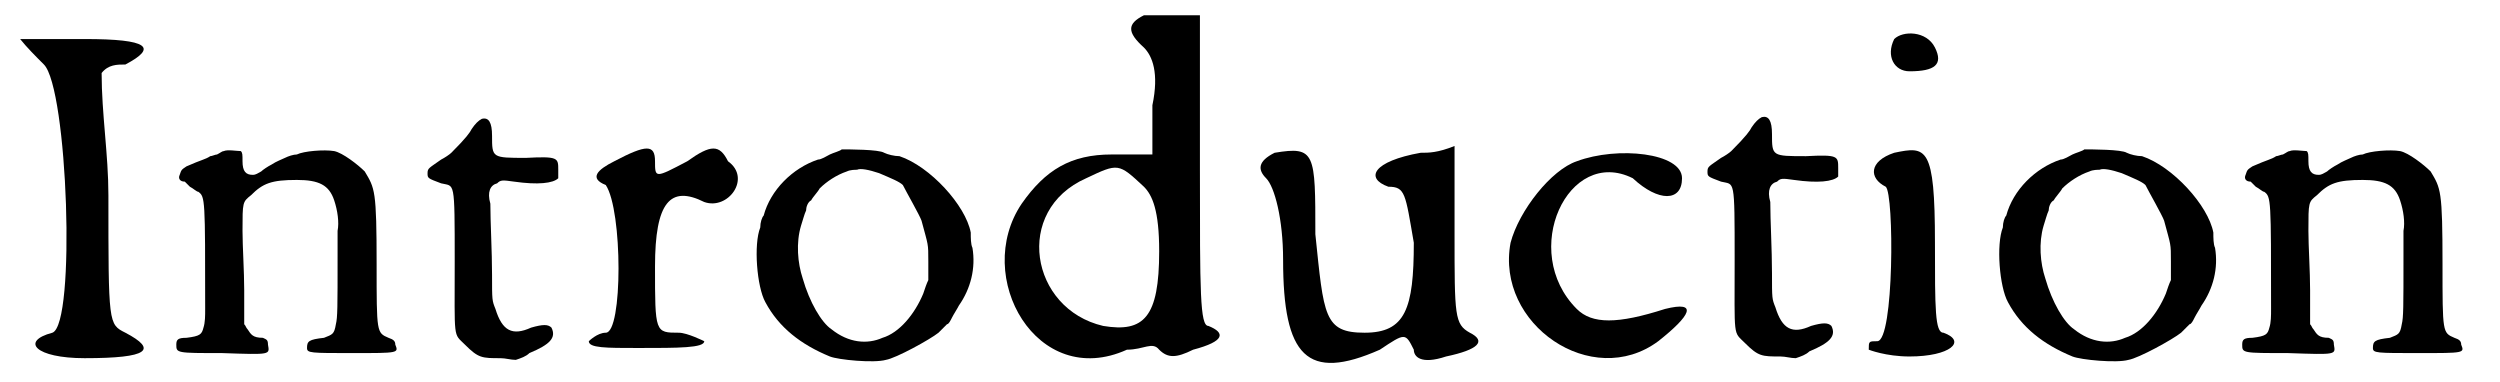 <?xml version='1.0' encoding='utf-8'?>
<svg xmlns="http://www.w3.org/2000/svg" xmlns:xlink="http://www.w3.org/1999/xlink" width="144px" height="22px" viewBox="0 0 1449 225" version="1.1">
<defs>
<path id="gl7706" d="M 14 19 C 28 33 33 172 19 177 C 0 182 9 192 38 192 C 76 192 81 187 62 177 C 52 172 52 172 52 96 C 52 72 48 48 48 24 C 52 19 57 19 62 19 C 81 9 76 4 38 4 C 24 4 14 4 0 4 C 4 9 9 14 14 19 z" fill="black"/><!-- width=81 height=201 -->
<path id="gl7707" d="M 38 10 C 37 10 36 11 34 12 C 33 12 31 13 30 13 C 27 15 25 15 16 19 C 13 21 13 21 12 24 C 11 26 12 28 15 28 C 15 28 17 30 18 31 C 20 32 22 34 23 34 C 27 37 27 38 27 103 C 27 107 27 111 26 114 C 25 118 24 119 16 120 C 11 120 10 121 10 124 C 10 129 10 129 37 129 C 66 130 65 130 64 124 C 64 121 63 121 61 120 C 55 120 54 118 52 115 C 51 114 51 113 50 112 C 50 105 50 99 50 92 C 50 81 49 66 49 57 C 49 40 49 40 54 36 C 61 29 66 27 81 27 C 94 27 100 30 103 39 C 105 45 106 52 105 57 C 105 60 105 66 105 72 C 105 102 105 108 104 112 C 103 118 102 118 97 120 C 88 121 87 122 87 126 C 87 129 89 129 114 129 C 141 129 141 129 139 124 C 139 122 138 121 135 120 C 128 117 128 117 128 77 C 128 33 127 32 121 22 C 117 18 108 11 103 10 C 97 9 85 10 81 12 C 79 12 76 13 74 14 C 72 15 69 16 66 18 C 64 19 61 21 60 22 C 58 23 57 24 55 24 C 51 24 49 22 49 16 C 49 12 49 11 48 10 C 46 10 40 9 38 10 z" fill="black"/><!-- width=150 height=136 -->
<path id="gl7708" d="M 52 7 C 50 8 48 10 46 13 C 45 15 43 18 34 27 C 33 28 30 30 28 31 C 21 36 20 36 20 39 C 20 42 20 42 28 45 C 36 47 36 42 36 91 C 36 138 35 133 42 140 C 50 148 52 148 63 148 C 66 148 69 149 72 149 C 75 148 78 147 80 145 C 92 140 96 136 93 130 C 91 128 88 128 81 130 C 70 135 64 132 60 119 C 58 114 58 114 58 99 C 58 85 57 68 57 57 C 55 50 57 46 61 45 C 63 43 64 43 71 44 C 85 46 94 45 97 42 C 97 42 97 40 97 37 C 97 30 97 29 78 30 C 58 30 58 30 58 17 C 58 9 56 6 52 7 z" fill="black"/><!-- width=106 height=157 -->
<path id="gl7709" d="M 19 14 C 9 19 4 24 14 28 C 24 43 24 115 14 115 C 9 115 4 120 4 120 C 4 124 14 124 33 124 C 57 124 72 124 72 120 C 72 120 62 115 57 115 C 43 115 43 115 43 76 C 43 38 52 28 72 38 C 86 43 100 24 86 14 C 81 4 76 4 62 14 C 43 24 43 24 43 14 C 43 4 38 4 19 14 z" fill="black"/><!-- width=100 height=139 -->
<path id="gl7710" d="M 63 6 C 62 7 58 8 56 9 C 54 10 51 12 49 12 C 34 17 21 30 17 45 C 16 46 15 49 15 52 C 11 62 13 87 18 96 C 26 111 39 121 56 128 C 61 130 82 132 89 130 C 95 129 115 118 120 114 C 122 112 124 110 125 109 C 126 109 127 107 128 105 C 129 103 131 100 132 98 C 139 88 142 76 140 64 C 139 62 139 58 139 55 C 136 39 115 16 97 10 C 94 10 90 9 88 8 C 85 6 67 6 63 6 M 85 20 C 92 23 97 25 99 27 C 101 31 109 45 110 48 C 114 63 114 61 114 72 C 114 76 114 79 114 83 C 113 85 112 88 111 91 C 106 103 97 114 87 117 C 78 121 67 120 57 112 C 51 108 44 96 40 82 C 37 73 36 61 39 51 C 40 48 41 44 42 42 C 42 40 43 37 45 36 C 46 34 49 31 50 29 C 54 25 60 21 66 19 C 68 18 71 18 72 18 C 74 17 79 18 85 20 z" fill="black"/><!-- width=152 height=138 -->
<path id="gl7711" d="M 91 9 C 81 14 81 19 91 28 C 96 33 100 43 96 62 C 96 72 96 81 96 91 C 86 91 81 91 72 91 C 48 91 33 100 19 120 C -10 163 28 230 81 206 C 91 206 96 201 100 206 C 105 211 110 211 120 206 C 139 201 139 196 129 192 C 124 192 124 172 124 100 C 124 67 124 38 124 9 C 120 9 115 9 110 9 C 105 9 96 9 91 9 M 91 110 C 96 115 100 124 100 148 C 100 187 91 196 67 192 C 24 182 14 124 57 105 C 76 96 76 96 91 110 z" fill="black"/><!-- width=148 height=220 -->
<path id="gl7712" d="M 14 4 C 4 9 4 14 9 19 C 14 24 19 43 19 67 C 19 124 33 139 76 120 C 91 110 91 110 96 120 C 96 124 100 129 115 124 C 134 120 139 115 129 110 C 120 105 120 100 120 52 C 120 33 120 19 120 0 C 110 4 105 4 100 4 C 72 9 67 19 81 24 C 91 24 91 28 96 57 C 96 96 91 110 67 110 C 43 110 43 100 38 52 C 38 4 38 0 14 4 z" fill="black"/><!-- width=144 height=134 -->
<path id="gl7713" d="M 48 9 C 33 14 14 38 9 57 C 0 105 57 144 96 115 C 115 100 120 91 100 96 C 72 105 57 105 48 96 C 14 62 43 0 81 19 C 96 33 110 33 110 19 C 110 4 72 0 48 9 z" fill="black"/><!-- width=120 height=139 -->
<path id="gl7708" d="M 52 7 C 50 8 48 10 46 13 C 45 15 43 18 34 27 C 33 28 30 30 28 31 C 21 36 20 36 20 39 C 20 42 20 42 28 45 C 36 47 36 42 36 91 C 36 138 35 133 42 140 C 50 148 52 148 63 148 C 66 148 69 149 72 149 C 75 148 78 147 80 145 C 92 140 96 136 93 130 C 91 128 88 128 81 130 C 70 135 64 132 60 119 C 58 114 58 114 58 99 C 58 85 57 68 57 57 C 55 50 57 46 61 45 C 63 43 64 43 71 44 C 85 46 94 45 97 42 C 97 42 97 40 97 37 C 97 30 97 29 78 30 C 58 30 58 30 58 17 C 58 9 56 6 52 7 z" fill="black"/><!-- width=106 height=157 -->
<path id="gl7714" d="M 19 9 C 14 19 19 28 28 28 C 43 28 48 24 43 14 C 38 4 24 4 19 9 M 19 76 C 4 81 4 91 14 96 C 19 100 19 187 9 187 C 4 187 4 187 4 192 C 4 192 14 196 28 196 C 52 196 62 187 48 182 C 43 182 43 168 43 129 C 43 72 38 72 19 76 z" fill="black"/><!-- width=62 height=206 -->
<path id="gl7710" d="M 63 6 C 62 7 58 8 56 9 C 54 10 51 12 49 12 C 34 17 21 30 17 45 C 16 46 15 49 15 52 C 11 62 13 87 18 96 C 26 111 39 121 56 128 C 61 130 82 132 89 130 C 95 129 115 118 120 114 C 122 112 124 110 125 109 C 126 109 127 107 128 105 C 129 103 131 100 132 98 C 139 88 142 76 140 64 C 139 62 139 58 139 55 C 136 39 115 16 97 10 C 94 10 90 9 88 8 C 85 6 67 6 63 6 M 85 20 C 92 23 97 25 99 27 C 101 31 109 45 110 48 C 114 63 114 61 114 72 C 114 76 114 79 114 83 C 113 85 112 88 111 91 C 106 103 97 114 87 117 C 78 121 67 120 57 112 C 51 108 44 96 40 82 C 37 73 36 61 39 51 C 40 48 41 44 42 42 C 42 40 43 37 45 36 C 46 34 49 31 50 29 C 54 25 60 21 66 19 C 68 18 71 18 72 18 C 74 17 79 18 85 20 z" fill="black"/><!-- width=152 height=138 -->
<path id="gl7707" d="M 38 10 C 37 10 36 11 34 12 C 33 12 31 13 30 13 C 27 15 25 15 16 19 C 13 21 13 21 12 24 C 11 26 12 28 15 28 C 15 28 17 30 18 31 C 20 32 22 34 23 34 C 27 37 27 38 27 103 C 27 107 27 111 26 114 C 25 118 24 119 16 120 C 11 120 10 121 10 124 C 10 129 10 129 37 129 C 66 130 65 130 64 124 C 64 121 63 121 61 120 C 55 120 54 118 52 115 C 51 114 51 113 50 112 C 50 105 50 99 50 92 C 50 81 49 66 49 57 C 49 40 49 40 54 36 C 61 29 66 27 81 27 C 94 27 100 30 103 39 C 105 45 106 52 105 57 C 105 60 105 66 105 72 C 105 102 105 108 104 112 C 103 118 102 118 97 120 C 88 121 87 122 87 126 C 87 129 89 129 114 129 C 141 129 141 129 139 124 C 139 122 138 121 135 120 C 128 117 128 117 128 77 C 128 33 127 32 121 22 C 117 18 108 11 103 10 C 97 9 85 10 81 12 C 79 12 76 13 74 14 C 72 15 69 16 66 18 C 64 19 61 21 60 22 C 58 23 57 24 55 24 C 51 24 49 22 49 16 C 49 12 49 11 48 10 C 46 10 40 9 38 10 z" fill="black"/><!-- width=150 height=136 -->
</defs>
<use xlink:href="#gl7706" x="0" y="19"/>
<use xlink:href="#gl7707" x="82" y="79"/>
<use xlink:href="#gl7708" x="220" y="63"/>
<use xlink:href="#gl7709" x="331" y="81"/>
<use xlink:href="#gl7710" x="421" y="82"/>
<use xlink:href="#gl7711" x="571" y="0"/>
<use xlink:href="#gl7712" x="725" y="86"/>
<use xlink:href="#gl7713" x="869" y="86"/>
<use xlink:href="#gl7708" x="974" y="62"/>
<use xlink:href="#gl7714" x="1085" y="14"/>
<use xlink:href="#gl7710" x="1153" y="82"/>
<use xlink:href="#gl7707" x="1299" y="79"/>
</svg>
